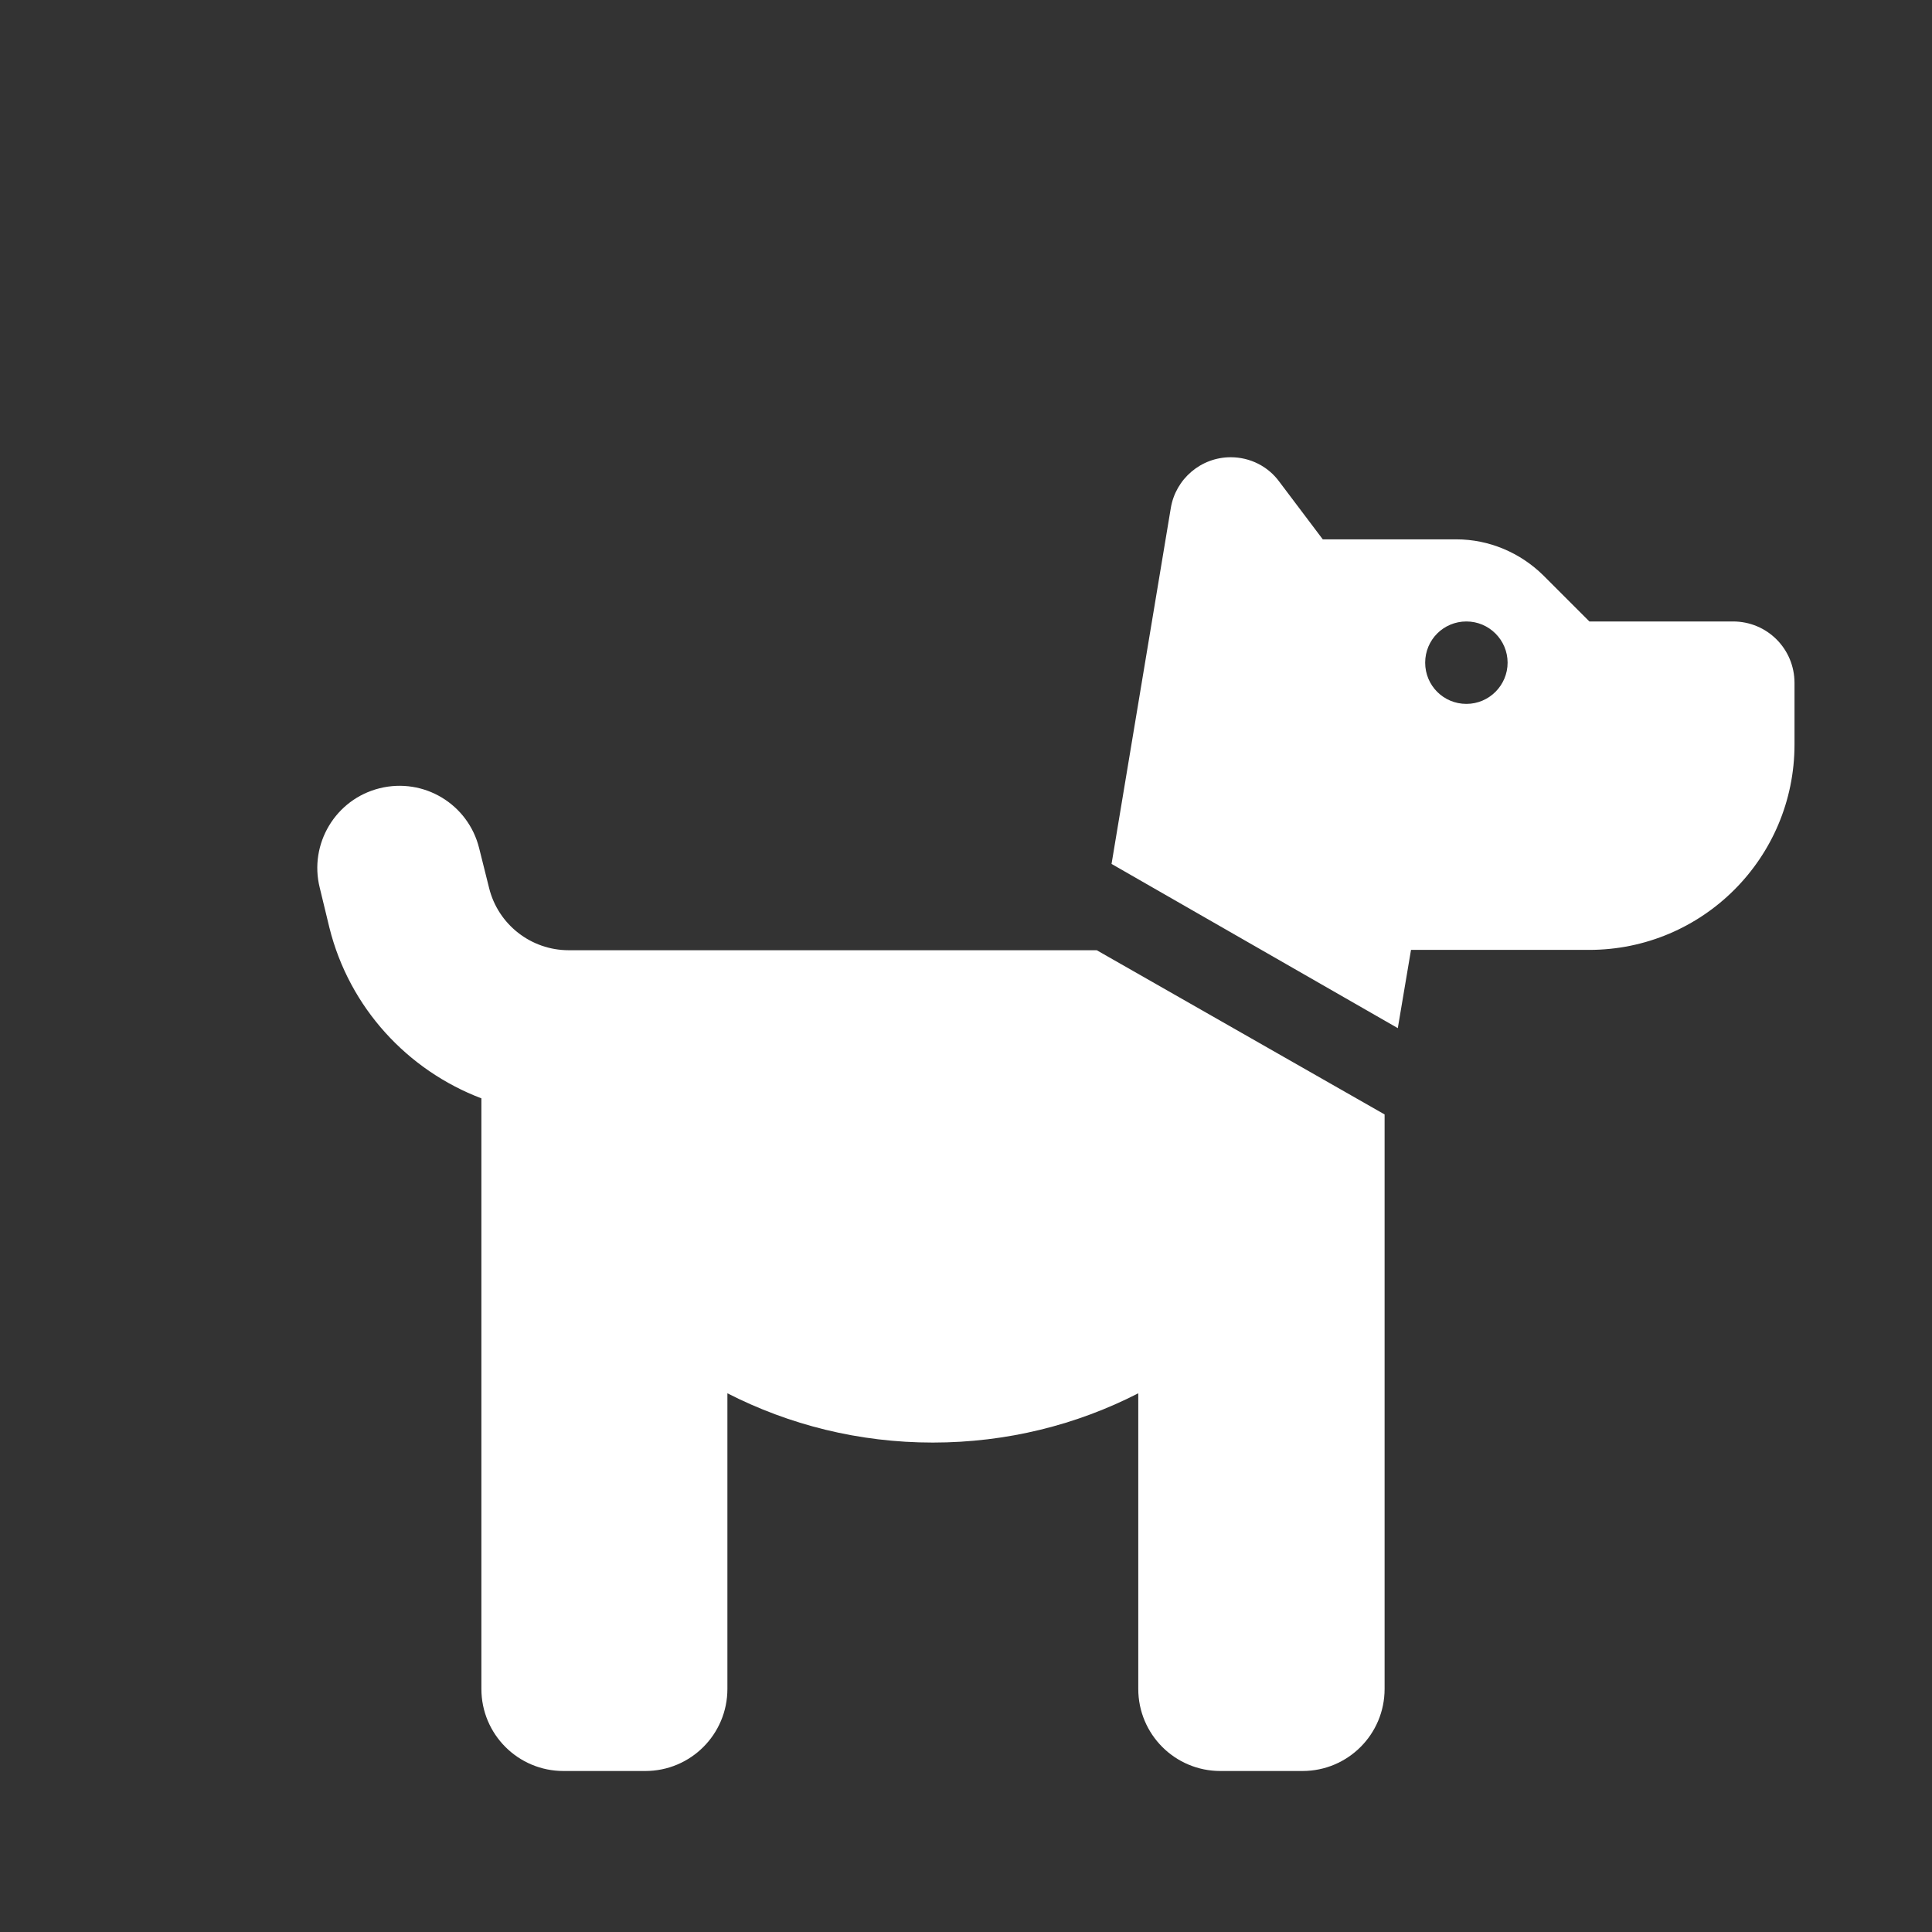 <?xml version="1.0" encoding="UTF-8"?>
<!-- Generator: Adobe Illustrator 26.3.1, SVG Export Plug-In . SVG Version: 6.00 Build 0)  -->
<svg xmlns="http://www.w3.org/2000/svg" xmlns:xlink="http://www.w3.org/1999/xlink" version="1.1" id="Calque_1" x="0px" y="0px" viewBox="0 0 600 600" style="enable-background:new 0 0 600 600;" xml:space="preserve">
<rect x="0" y="0" width="600" height="600" fill="#333333" stroke="none"/>
<style type="text/css">
	.st0{fill:#FFFFFF;}
</style>
<path class="st0" d="M345.2,268.3l18.4-110.5c1.5-9.1,9.4-15.8,18.6-15.8c6,0,11.6,2.8,15.1,7.6l13.5,17.9h41.5  c10.1,0,19.8,4.1,27,11.2l14.3,14.3h44.6c10.6,0,19.1,8.5,19.1,19.1v19.1c0,35.2-28.5,63.8-63.8,63.8h-25.5h-12.8h-17l-4.1,24.3  L345.2,268.3z M430,346.1v178.4c0,14.1-11.4,25.5-25.5,25.5H379c-14.1,0-25.5-11.4-25.5-25.5v-91.8c-19.1,9.8-40.8,15.3-63.8,15.3  s-44.6-5.5-63.8-15.3v91.8c0,14.1-11.4,25.5-25.5,25.5H175c-14.1,0-25.5-11.4-25.5-25.5V341.1c-22.9-8.7-41-28.1-47.2-53l-3-12.4  c-3.4-13.6,4.9-27.5,18.6-30.9s27.5,4.9,30.9,18.6l3.1,12.4c2.8,11.3,13,19.3,24.7,19.3h23.9h12.8h127.3L430,346.1z M468.2,205.8  c0-7-5.7-12.8-12.8-12.8s-12.8,5.7-12.8,12.8s5.7,12.8,12.8,12.8S468.2,212.8,468.2,205.8z"></path>
</svg>
